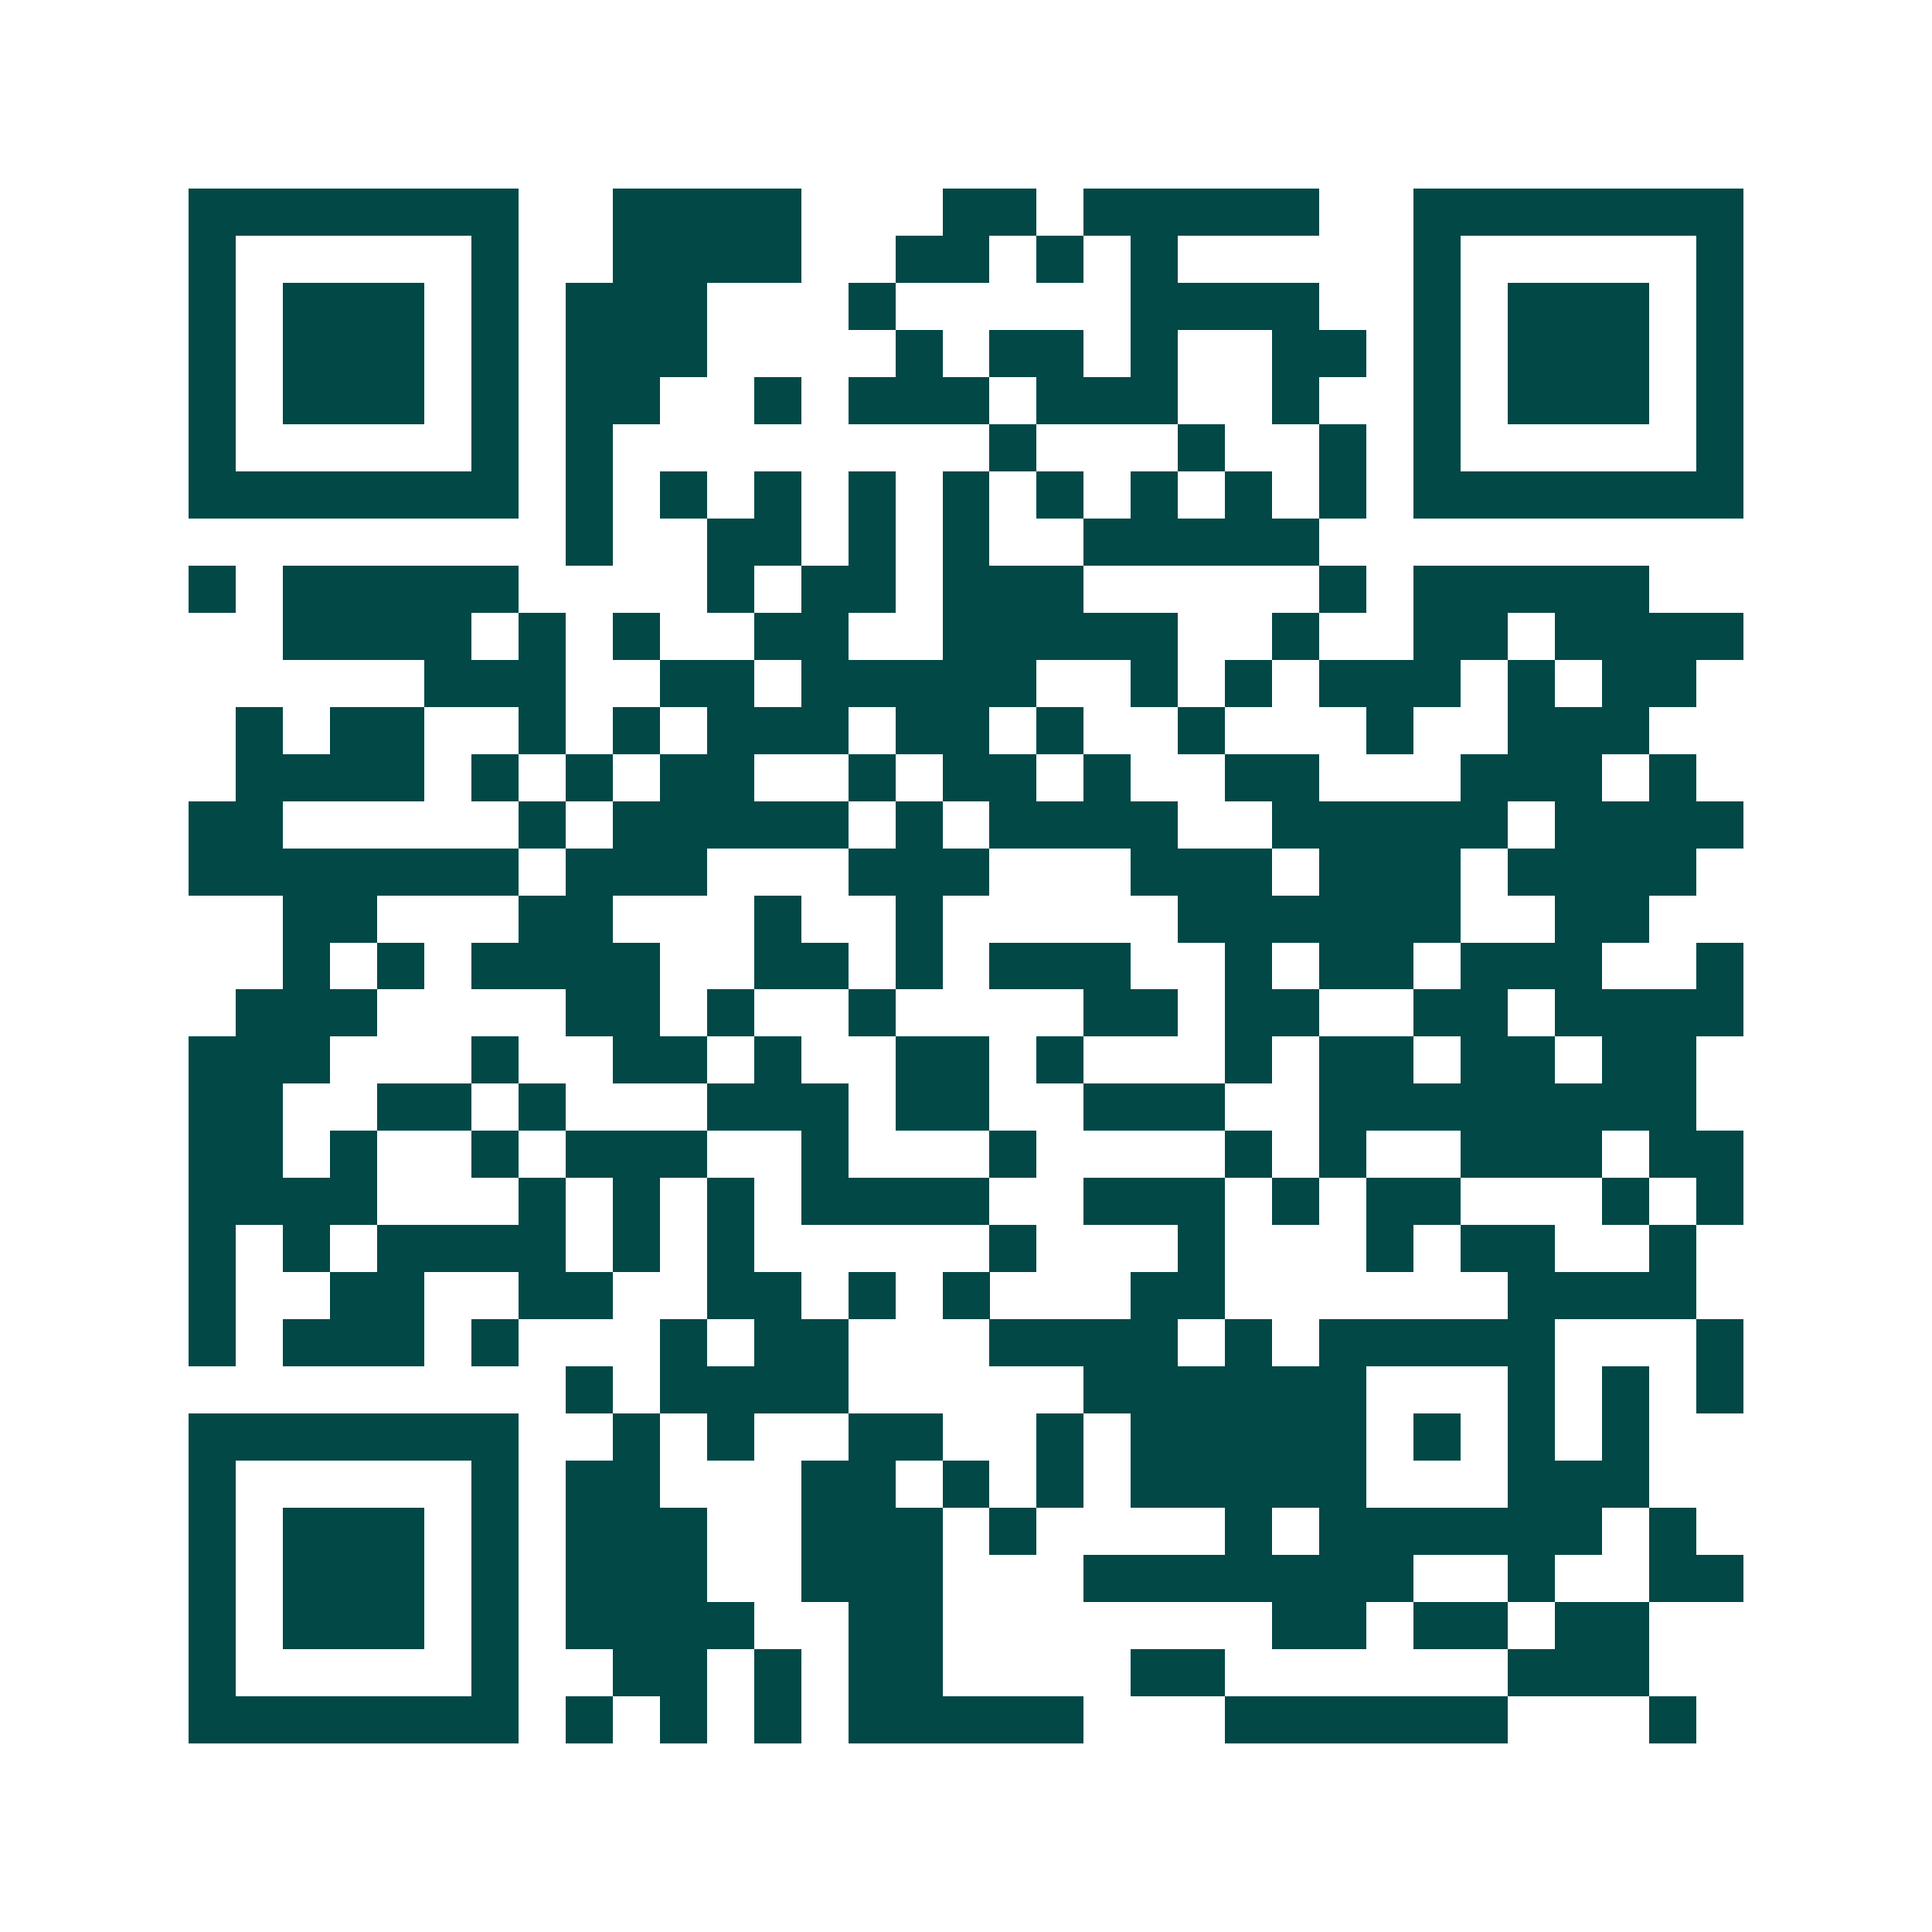 <svg xmlns="http://www.w3.org/2000/svg" width="200" height="200" viewBox="0 0 41 41" shape-rendering="crispEdges"><path fill="#ffffff" d="M0 0h41v41H0z"/><path stroke="#014847" d="M4 4.5h7m2 0h4m3 0h2m1 0h5m2 0h7M4 5.5h1m5 0h1m2 0h4m2 0h2m1 0h1m1 0h1m5 0h1m5 0h1M4 6.5h1m1 0h3m1 0h1m1 0h3m3 0h1m5 0h4m2 0h1m1 0h3m1 0h1M4 7.5h1m1 0h3m1 0h1m1 0h3m4 0h1m1 0h2m1 0h1m2 0h2m1 0h1m1 0h3m1 0h1M4 8.5h1m1 0h3m1 0h1m1 0h2m2 0h1m1 0h3m1 0h3m2 0h1m2 0h1m1 0h3m1 0h1M4 9.5h1m5 0h1m1 0h1m8 0h1m3 0h1m2 0h1m1 0h1m5 0h1M4 10.5h7m1 0h1m1 0h1m1 0h1m1 0h1m1 0h1m1 0h1m1 0h1m1 0h1m1 0h1m1 0h7M12 11.5h1m2 0h2m1 0h1m1 0h1m2 0h5M4 12.5h1m1 0h5m4 0h1m1 0h2m1 0h3m5 0h1m1 0h5M6 13.5h4m1 0h1m1 0h1m2 0h2m2 0h5m2 0h1m2 0h2m1 0h4M9 14.5h3m2 0h2m1 0h5m2 0h1m1 0h1m1 0h3m1 0h1m1 0h2M5 15.5h1m1 0h2m2 0h1m1 0h1m1 0h3m1 0h2m1 0h1m2 0h1m3 0h1m2 0h3M5 16.5h4m1 0h1m1 0h1m1 0h2m2 0h1m1 0h2m1 0h1m2 0h2m3 0h3m1 0h1M4 17.5h2m5 0h1m1 0h5m1 0h1m1 0h4m2 0h5m1 0h4M4 18.5h7m1 0h3m3 0h3m3 0h3m1 0h3m1 0h4M6 19.5h2m3 0h2m3 0h1m2 0h1m5 0h6m2 0h2M6 20.5h1m1 0h1m1 0h4m2 0h2m1 0h1m1 0h3m2 0h1m1 0h2m1 0h3m2 0h1M5 21.5h3m4 0h2m1 0h1m2 0h1m4 0h2m1 0h2m2 0h2m1 0h4M4 22.5h3m3 0h1m2 0h2m1 0h1m2 0h2m1 0h1m3 0h1m1 0h2m1 0h2m1 0h2M4 23.5h2m2 0h2m1 0h1m3 0h3m1 0h2m2 0h3m2 0h8M4 24.5h2m1 0h1m2 0h1m1 0h3m2 0h1m3 0h1m4 0h1m1 0h1m2 0h3m1 0h2M4 25.5h4m3 0h1m1 0h1m1 0h1m1 0h4m2 0h3m1 0h1m1 0h2m3 0h1m1 0h1M4 26.5h1m1 0h1m1 0h4m1 0h1m1 0h1m5 0h1m3 0h1m3 0h1m1 0h2m2 0h1M4 27.5h1m2 0h2m2 0h2m2 0h2m1 0h1m1 0h1m3 0h2m6 0h4M4 28.5h1m1 0h3m1 0h1m3 0h1m1 0h2m3 0h4m1 0h1m1 0h5m3 0h1M12 29.5h1m1 0h4m5 0h6m3 0h1m1 0h1m1 0h1M4 30.5h7m2 0h1m1 0h1m2 0h2m2 0h1m1 0h5m1 0h1m1 0h1m1 0h1M4 31.5h1m5 0h1m1 0h2m3 0h2m1 0h1m1 0h1m1 0h5m3 0h3M4 32.5h1m1 0h3m1 0h1m1 0h3m2 0h3m1 0h1m4 0h1m1 0h6m1 0h1M4 33.5h1m1 0h3m1 0h1m1 0h3m2 0h3m3 0h7m2 0h1m2 0h2M4 34.5h1m1 0h3m1 0h1m1 0h4m2 0h2m7 0h2m1 0h2m1 0h2M4 35.5h1m5 0h1m2 0h2m1 0h1m1 0h2m4 0h2m6 0h3M4 36.5h7m1 0h1m1 0h1m1 0h1m1 0h5m3 0h6m3 0h1"/></svg>
